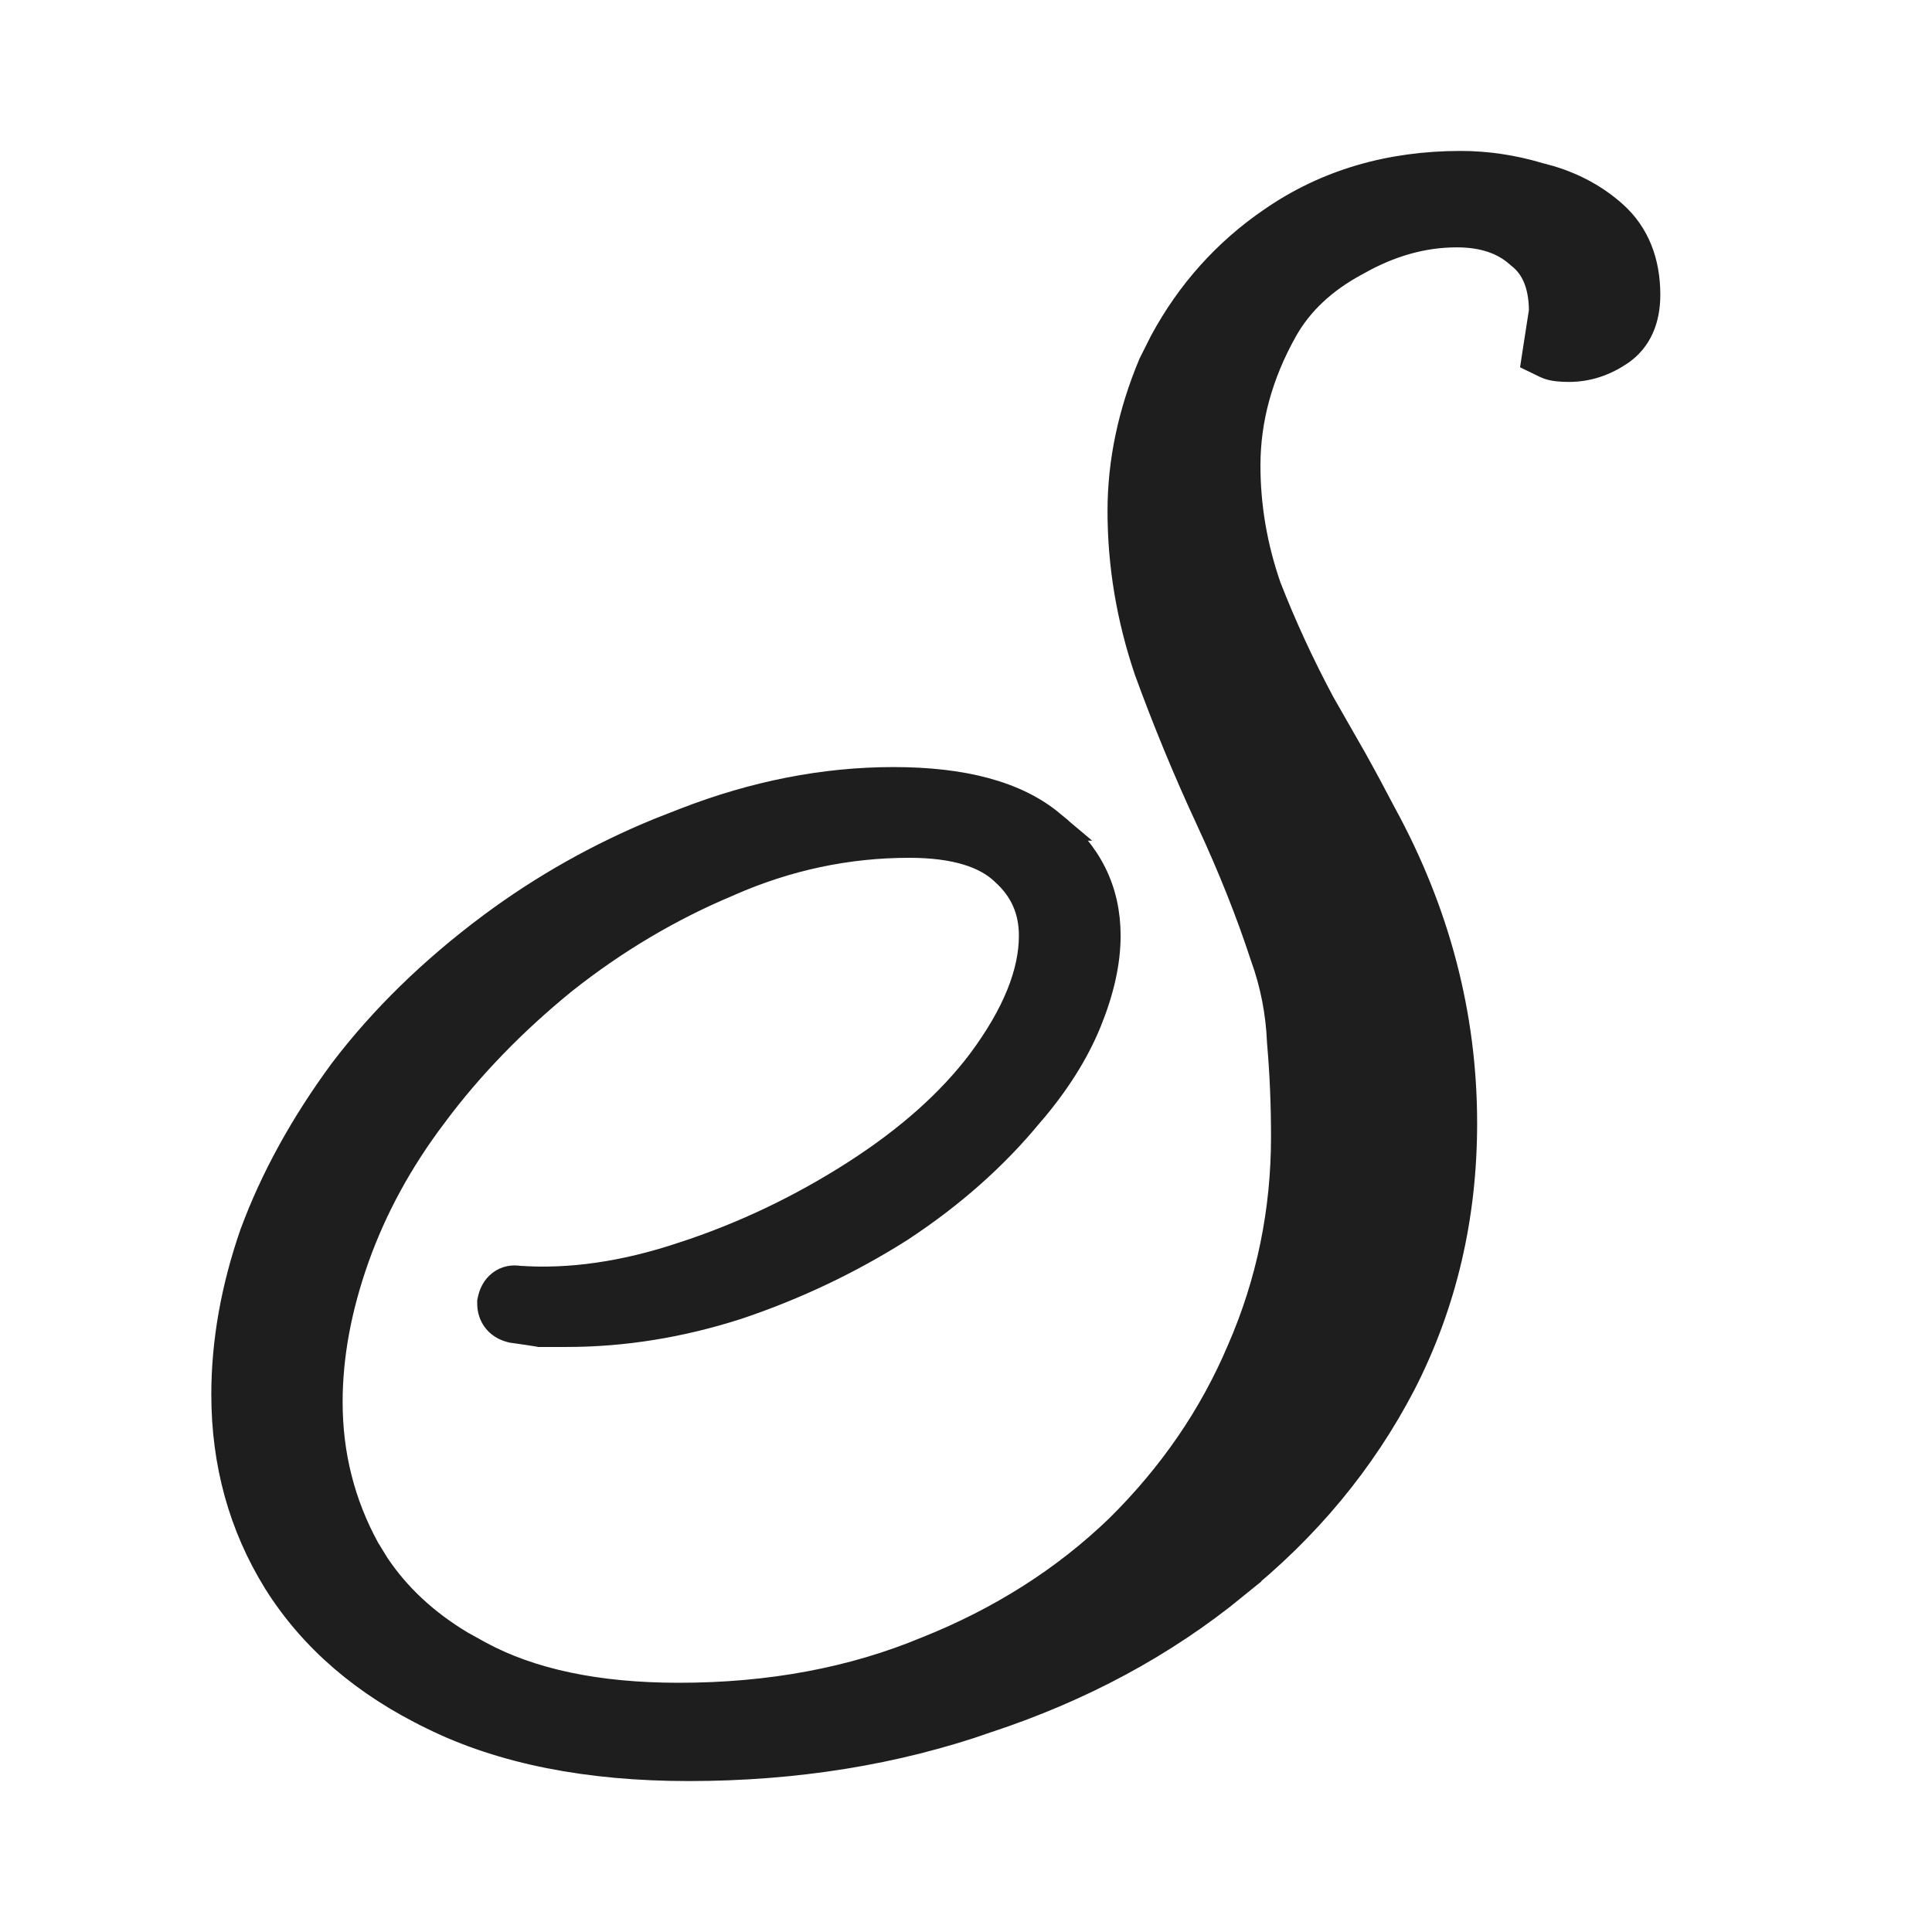 <?xml version="1.0" encoding="UTF-8"?> <svg xmlns="http://www.w3.org/2000/svg" width="32" height="32" viewBox="0 0 32 32" fill="none"><path d="M24.194 2.75C24.628 2.75 25.061 2.816 25.492 2.945L25.666 2.992C26.064 3.112 26.414 3.303 26.71 3.567C27.077 3.895 27.25 4.345 27.25 4.884C27.25 5.276 27.119 5.608 26.814 5.813C26.559 5.985 26.282 6.076 25.988 6.076C25.918 6.076 25.853 6.073 25.796 6.066C25.744 6.06 25.678 6.048 25.619 6.02L25.452 5.939L25.48 5.756L25.574 5.15C25.571 4.691 25.429 4.392 25.184 4.203L25.17 4.191C24.921 3.969 24.582 3.847 24.129 3.847C23.568 3.847 23.013 4.001 22.459 4.316L22.453 4.319C21.901 4.614 21.504 4.992 21.248 5.446C20.832 6.187 20.627 6.94 20.627 7.71C20.627 8.393 20.742 9.067 20.973 9.732C21.228 10.386 21.526 11.031 21.865 11.665L22.398 12.598C22.567 12.901 22.727 13.2 22.88 13.493C23.769 15.119 24.216 16.825 24.216 18.606C24.216 20.151 23.881 21.582 23.21 22.896L23.209 22.898C22.54 24.185 21.614 25.3 20.436 26.241L20.438 26.242C19.26 27.204 17.896 27.939 16.348 28.45L16.349 28.451C14.819 28.985 13.171 29.25 11.405 29.25C9.748 29.25 8.337 28.974 7.185 28.408V28.407C6.062 27.866 5.197 27.126 4.604 26.182L4.603 26.18C4.033 25.259 3.75 24.229 3.75 23.097C3.75 22.229 3.908 21.342 4.221 20.439L4.223 20.435C4.558 19.531 5.048 18.642 5.69 17.768L5.693 17.764C6.361 16.885 7.184 16.084 8.157 15.359C9.011 14.724 9.934 14.204 10.923 13.798L11.352 13.63C12.507 13.181 13.657 12.955 14.799 12.955C15.932 12.955 16.819 13.179 17.406 13.674H17.405C18.003 14.138 18.311 14.752 18.311 15.498C18.311 15.936 18.203 16.408 17.999 16.91C17.791 17.421 17.471 17.926 17.044 18.424L17.043 18.423C16.46 19.134 15.747 19.767 14.903 20.322L14.899 20.325C14.056 20.859 13.157 21.286 12.203 21.606L12.2 21.607C11.263 21.908 10.323 22.06 9.383 22.06H8.938L8.919 22.056C8.791 22.035 8.651 22.015 8.501 21.994L8.488 21.992L8.477 21.989C8.397 21.97 8.31 21.93 8.244 21.852C8.177 21.771 8.154 21.676 8.154 21.59V21.564L8.159 21.538C8.176 21.458 8.214 21.354 8.309 21.281C8.4 21.211 8.503 21.201 8.59 21.215C9.442 21.274 10.353 21.144 11.326 20.818H11.328C12.33 20.49 13.278 20.038 14.174 19.464C15.069 18.89 15.762 18.27 16.263 17.607C16.853 16.815 17.126 16.114 17.126 15.498C17.126 15.066 16.97 14.714 16.653 14.427L16.648 14.422C16.345 14.131 15.835 13.958 15.06 13.958C14.029 13.958 13.03 14.17 12.06 14.596L12.057 14.598C11.078 15.007 10.163 15.551 9.311 16.227C8.478 16.906 7.764 17.643 7.169 18.441L7.168 18.443C6.595 19.199 6.163 19.993 5.867 20.825C5.571 21.66 5.425 22.459 5.425 23.223C5.425 24.101 5.631 24.918 6.045 25.675L6.208 25.94C6.555 26.459 7.024 26.898 7.622 27.256L7.932 27.428L7.936 27.43C8.78 27.885 9.877 28.122 11.242 28.122C12.758 28.122 14.128 27.866 15.355 27.356L15.358 27.355C16.592 26.863 17.651 26.189 18.54 25.334C19.43 24.456 20.107 23.469 20.571 22.371L20.572 22.369C21.059 21.25 21.302 20.069 21.302 18.826C21.302 18.288 21.28 17.772 21.237 17.277L21.236 17.267C21.216 16.768 21.123 16.291 20.958 15.834L20.955 15.826C20.719 15.104 20.419 14.349 20.053 13.562C19.68 12.759 19.34 11.937 19.033 11.093L19.031 11.087C18.74 10.225 18.594 9.35 18.594 8.464C18.594 7.653 18.765 6.846 19.102 6.043L19.286 5.676C19.728 4.859 20.327 4.19 21.084 3.673C21.978 3.055 23.018 2.75 24.194 2.75Z" fill="#1E1E1E" stroke="#1E1E1E" stroke-width="0.5"></path></svg> 